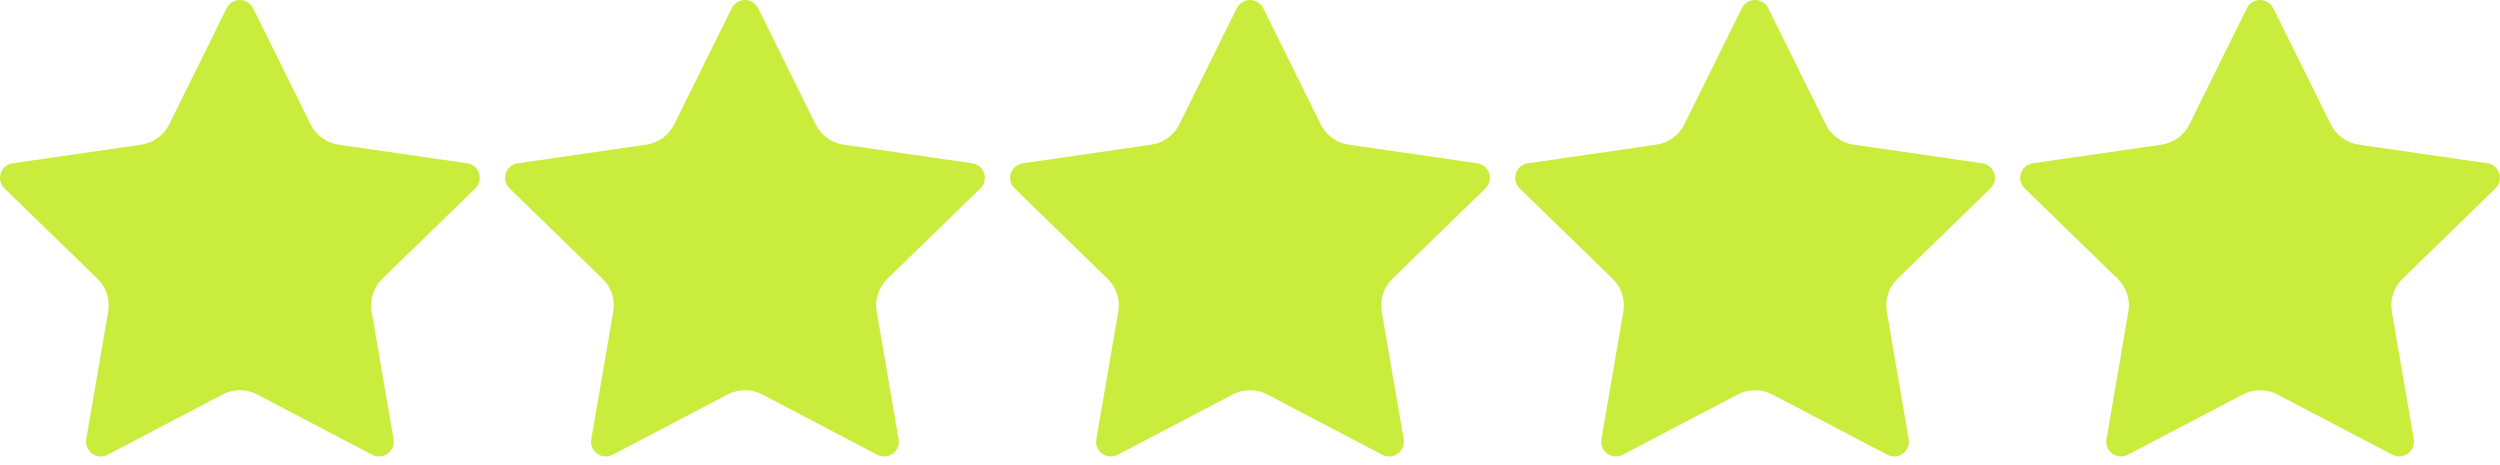 <svg width="86" height="16" viewBox="0 0 86 16" fill="none" xmlns="http://www.w3.org/2000/svg">
<path d="M7.797 0.282C7.883 0.109 8.059 7.64963e-09 8.252 7.64963e-09C8.445 -3.33848e-05 8.622 0.109 8.707 0.282L10.686 4.279C10.872 4.655 11.231 4.915 11.647 4.976L16.071 5.617C16.262 5.644 16.421 5.778 16.48 5.961C16.54 6.144 16.49 6.345 16.352 6.48L13.151 9.591C12.85 9.884 12.713 10.305 12.784 10.718L13.539 15.111C13.572 15.301 13.493 15.492 13.337 15.606C13.181 15.719 12.974 15.734 12.803 15.644L8.847 13.57C8.475 13.375 8.03 13.375 7.658 13.57L3.702 15.644C3.531 15.734 3.324 15.719 3.168 15.605C3.011 15.492 2.933 15.3 2.966 15.111L3.721 10.719C3.792 10.305 3.655 9.884 3.354 9.591L0.153 6.48C0.015 6.345 -0.035 6.144 0.025 5.961C0.085 5.778 0.243 5.645 0.434 5.617L4.858 4.976C5.274 4.915 5.633 4.655 5.819 4.279L7.797 0.282Z" fill="#CAED3D"/>
<path d="M42.545 0.282C42.63 0.109 42.807 7.64963e-09 43 7.64963e-09C43.193 -3.33848e-05 43.369 0.109 43.455 0.282L45.433 4.279C45.619 4.655 45.979 4.915 46.395 4.976L50.818 5.617C51.009 5.644 51.168 5.778 51.228 5.961C51.287 6.144 51.238 6.345 51.099 6.48L47.899 9.591C47.598 9.884 47.461 10.305 47.532 10.718L48.287 15.111C48.319 15.301 48.241 15.492 48.085 15.606C47.929 15.719 47.722 15.734 47.551 15.644L43.594 13.57C43.222 13.375 42.778 13.375 42.406 13.57L38.449 15.644C38.278 15.734 38.071 15.719 37.915 15.605C37.759 15.492 37.681 15.3 37.713 15.111L38.469 10.719C38.54 10.305 38.403 9.884 38.102 9.591L34.901 6.48C34.763 6.345 34.713 6.144 34.772 5.961C34.832 5.778 34.991 5.645 35.182 5.617L39.605 4.976C40.021 4.915 40.381 4.655 40.567 4.279L42.545 0.282Z" fill="#CAED3D"/>
<path d="M25.171 0.282C25.257 0.109 25.433 7.64963e-09 25.626 7.64963e-09C25.819 -3.33848e-05 25.995 0.109 26.081 0.282L28.059 4.279C28.245 4.655 28.605 4.915 29.021 4.976L33.444 5.617C33.636 5.644 33.794 5.778 33.854 5.961C33.914 6.144 33.864 6.345 33.726 6.48L30.525 9.591C30.224 9.884 30.087 10.305 30.158 10.718L30.913 15.111C30.945 15.301 30.867 15.492 30.711 15.606C30.555 15.719 30.348 15.734 30.177 15.644L26.22 13.57C25.848 13.375 25.404 13.375 25.032 13.57L21.076 15.644C20.905 15.734 20.698 15.719 20.541 15.605C20.385 15.492 20.307 15.3 20.34 15.111L21.095 10.719C21.166 10.305 21.029 9.884 20.728 9.591L17.527 6.48C17.389 6.345 17.339 6.144 17.399 5.961C17.458 5.778 17.617 5.645 17.808 5.617L22.232 4.976C22.647 4.915 23.007 4.655 23.193 4.279L25.171 0.282Z" fill="#CAED3D"/>
<path d="M59.919 0.282C60.004 0.109 60.18 7.64963e-09 60.373 7.64963e-09C60.566 -3.33848e-05 60.743 0.109 60.828 0.282L62.807 4.279C62.993 4.655 63.352 4.915 63.768 4.976L68.192 5.617C68.383 5.644 68.542 5.778 68.601 5.961C68.661 6.144 68.611 6.345 68.473 6.48L65.272 9.591C64.971 9.884 64.834 10.305 64.905 10.718L65.66 15.111C65.693 15.301 65.615 15.492 65.458 15.606C65.302 15.719 65.095 15.734 64.924 15.644L60.968 13.57C60.596 13.375 60.151 13.375 59.779 13.57L55.823 15.644C55.652 15.734 55.445 15.719 55.289 15.605C55.133 15.492 55.054 15.3 55.087 15.111L55.842 10.719C55.913 10.305 55.776 9.884 55.475 9.591L52.274 6.48C52.136 6.345 52.086 6.144 52.146 5.961C52.206 5.778 52.364 5.645 52.555 5.617L56.979 4.976C57.395 4.915 57.754 4.655 57.94 4.279L59.919 0.282Z" fill="#CAED3D"/>
<path d="M77.292 0.282C77.378 0.109 77.554 7.64963e-09 77.747 7.64963e-09C77.94 -3.33848e-05 78.117 0.109 78.202 0.282L80.18 4.279C80.367 4.655 80.726 4.915 81.142 4.976L85.566 5.617C85.757 5.644 85.915 5.778 85.975 5.961C86.035 6.144 85.985 6.345 85.847 6.48L82.646 9.591C82.345 9.884 82.208 10.305 82.279 10.718L83.034 15.111C83.067 15.301 82.988 15.492 82.832 15.606C82.676 15.719 82.469 15.734 82.298 15.644L78.341 13.57C77.969 13.375 77.525 13.375 77.153 13.57L73.197 15.644C73.026 15.734 72.819 15.719 72.662 15.605C72.506 15.492 72.428 15.3 72.461 15.111L73.216 10.719C73.287 10.305 73.15 9.884 72.849 9.591L69.648 6.48C69.51 6.345 69.46 6.144 69.52 5.961C69.579 5.778 69.738 5.645 69.929 5.617L74.353 4.976C74.769 4.915 75.128 4.655 75.314 4.279L77.292 0.282Z" fill="#CAED3D"/>
</svg>

